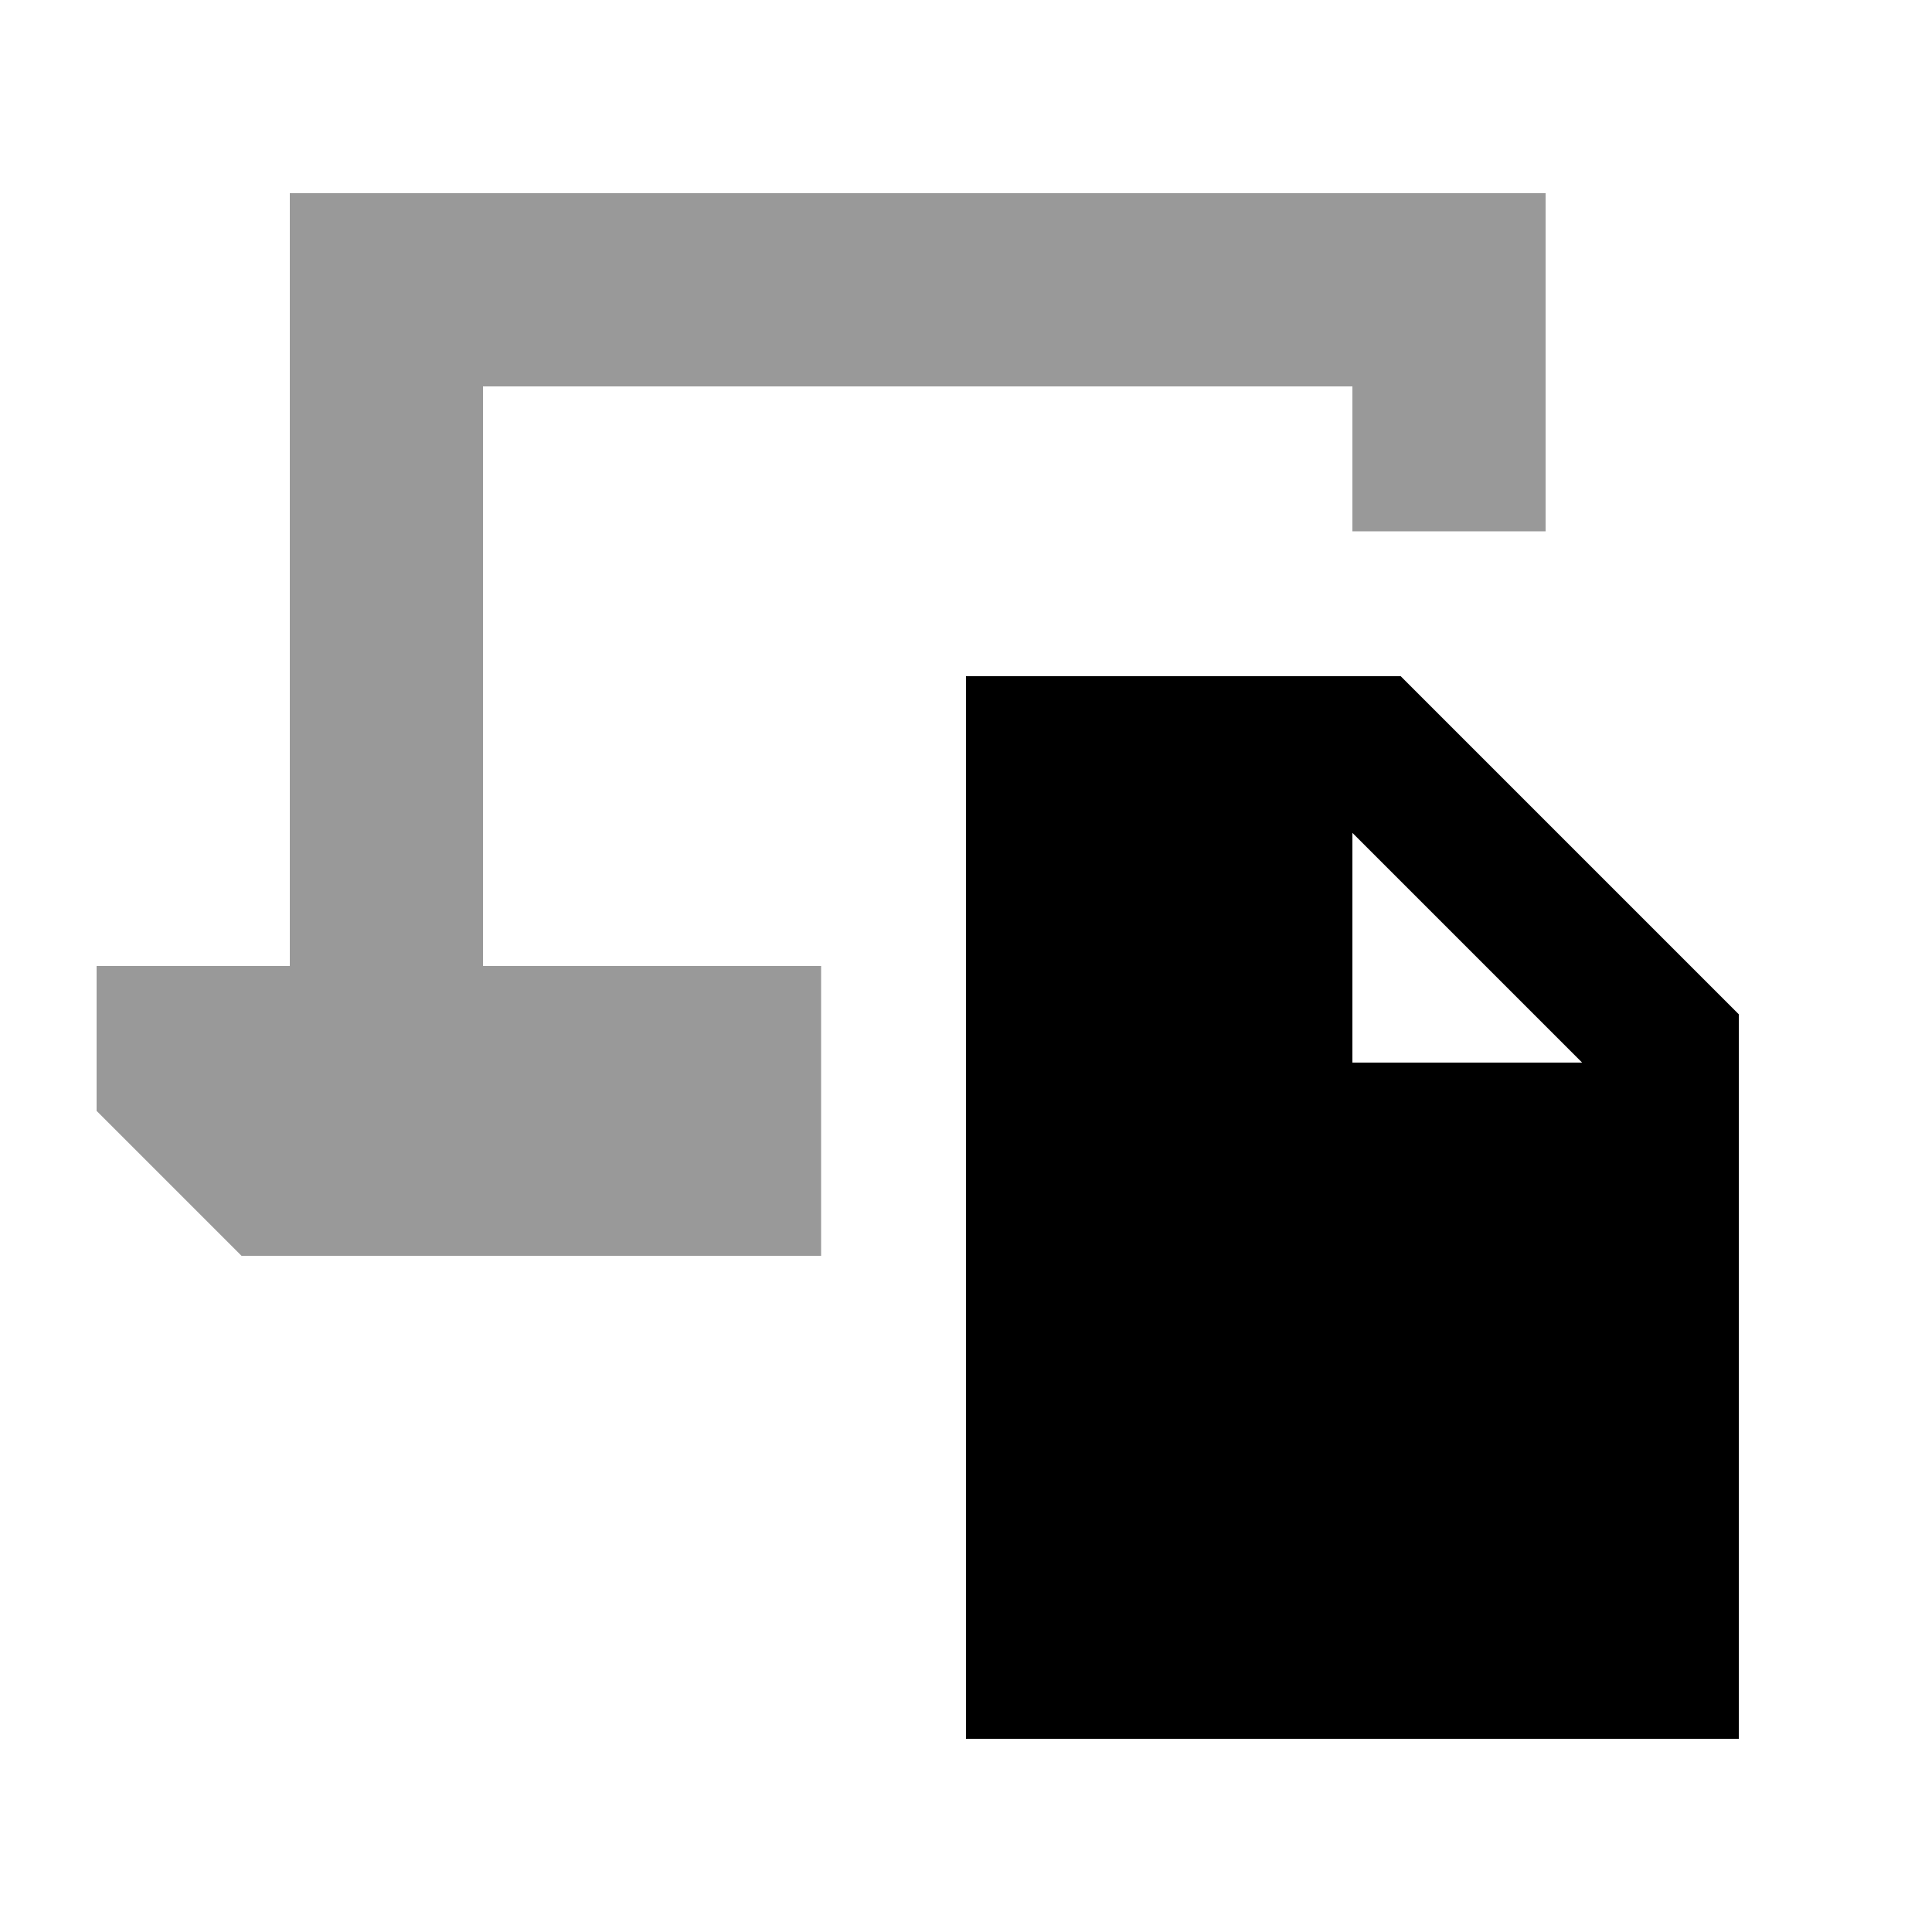 <svg xmlns="http://www.w3.org/2000/svg" viewBox="0 0 640 640"><!--! Font Awesome Pro 7.1.0 by @fontawesome - https://fontawesome.com License - https://fontawesome.com/license (Commercial License) Copyright 2025 Fonticons, Inc. --><path opacity=".4" fill="currentColor" d="M32 320L32 368L80 416L272 416L272 320L160 320L160 128L448 128L448 176L512 176L512 64L96 64L96 320L32 320z"/><path fill="currentColor" d="M464 224L320 224L320 576L576 576L576 336L464 224zM448 352L448 275.9L524.1 352L448 352z"/></svg>